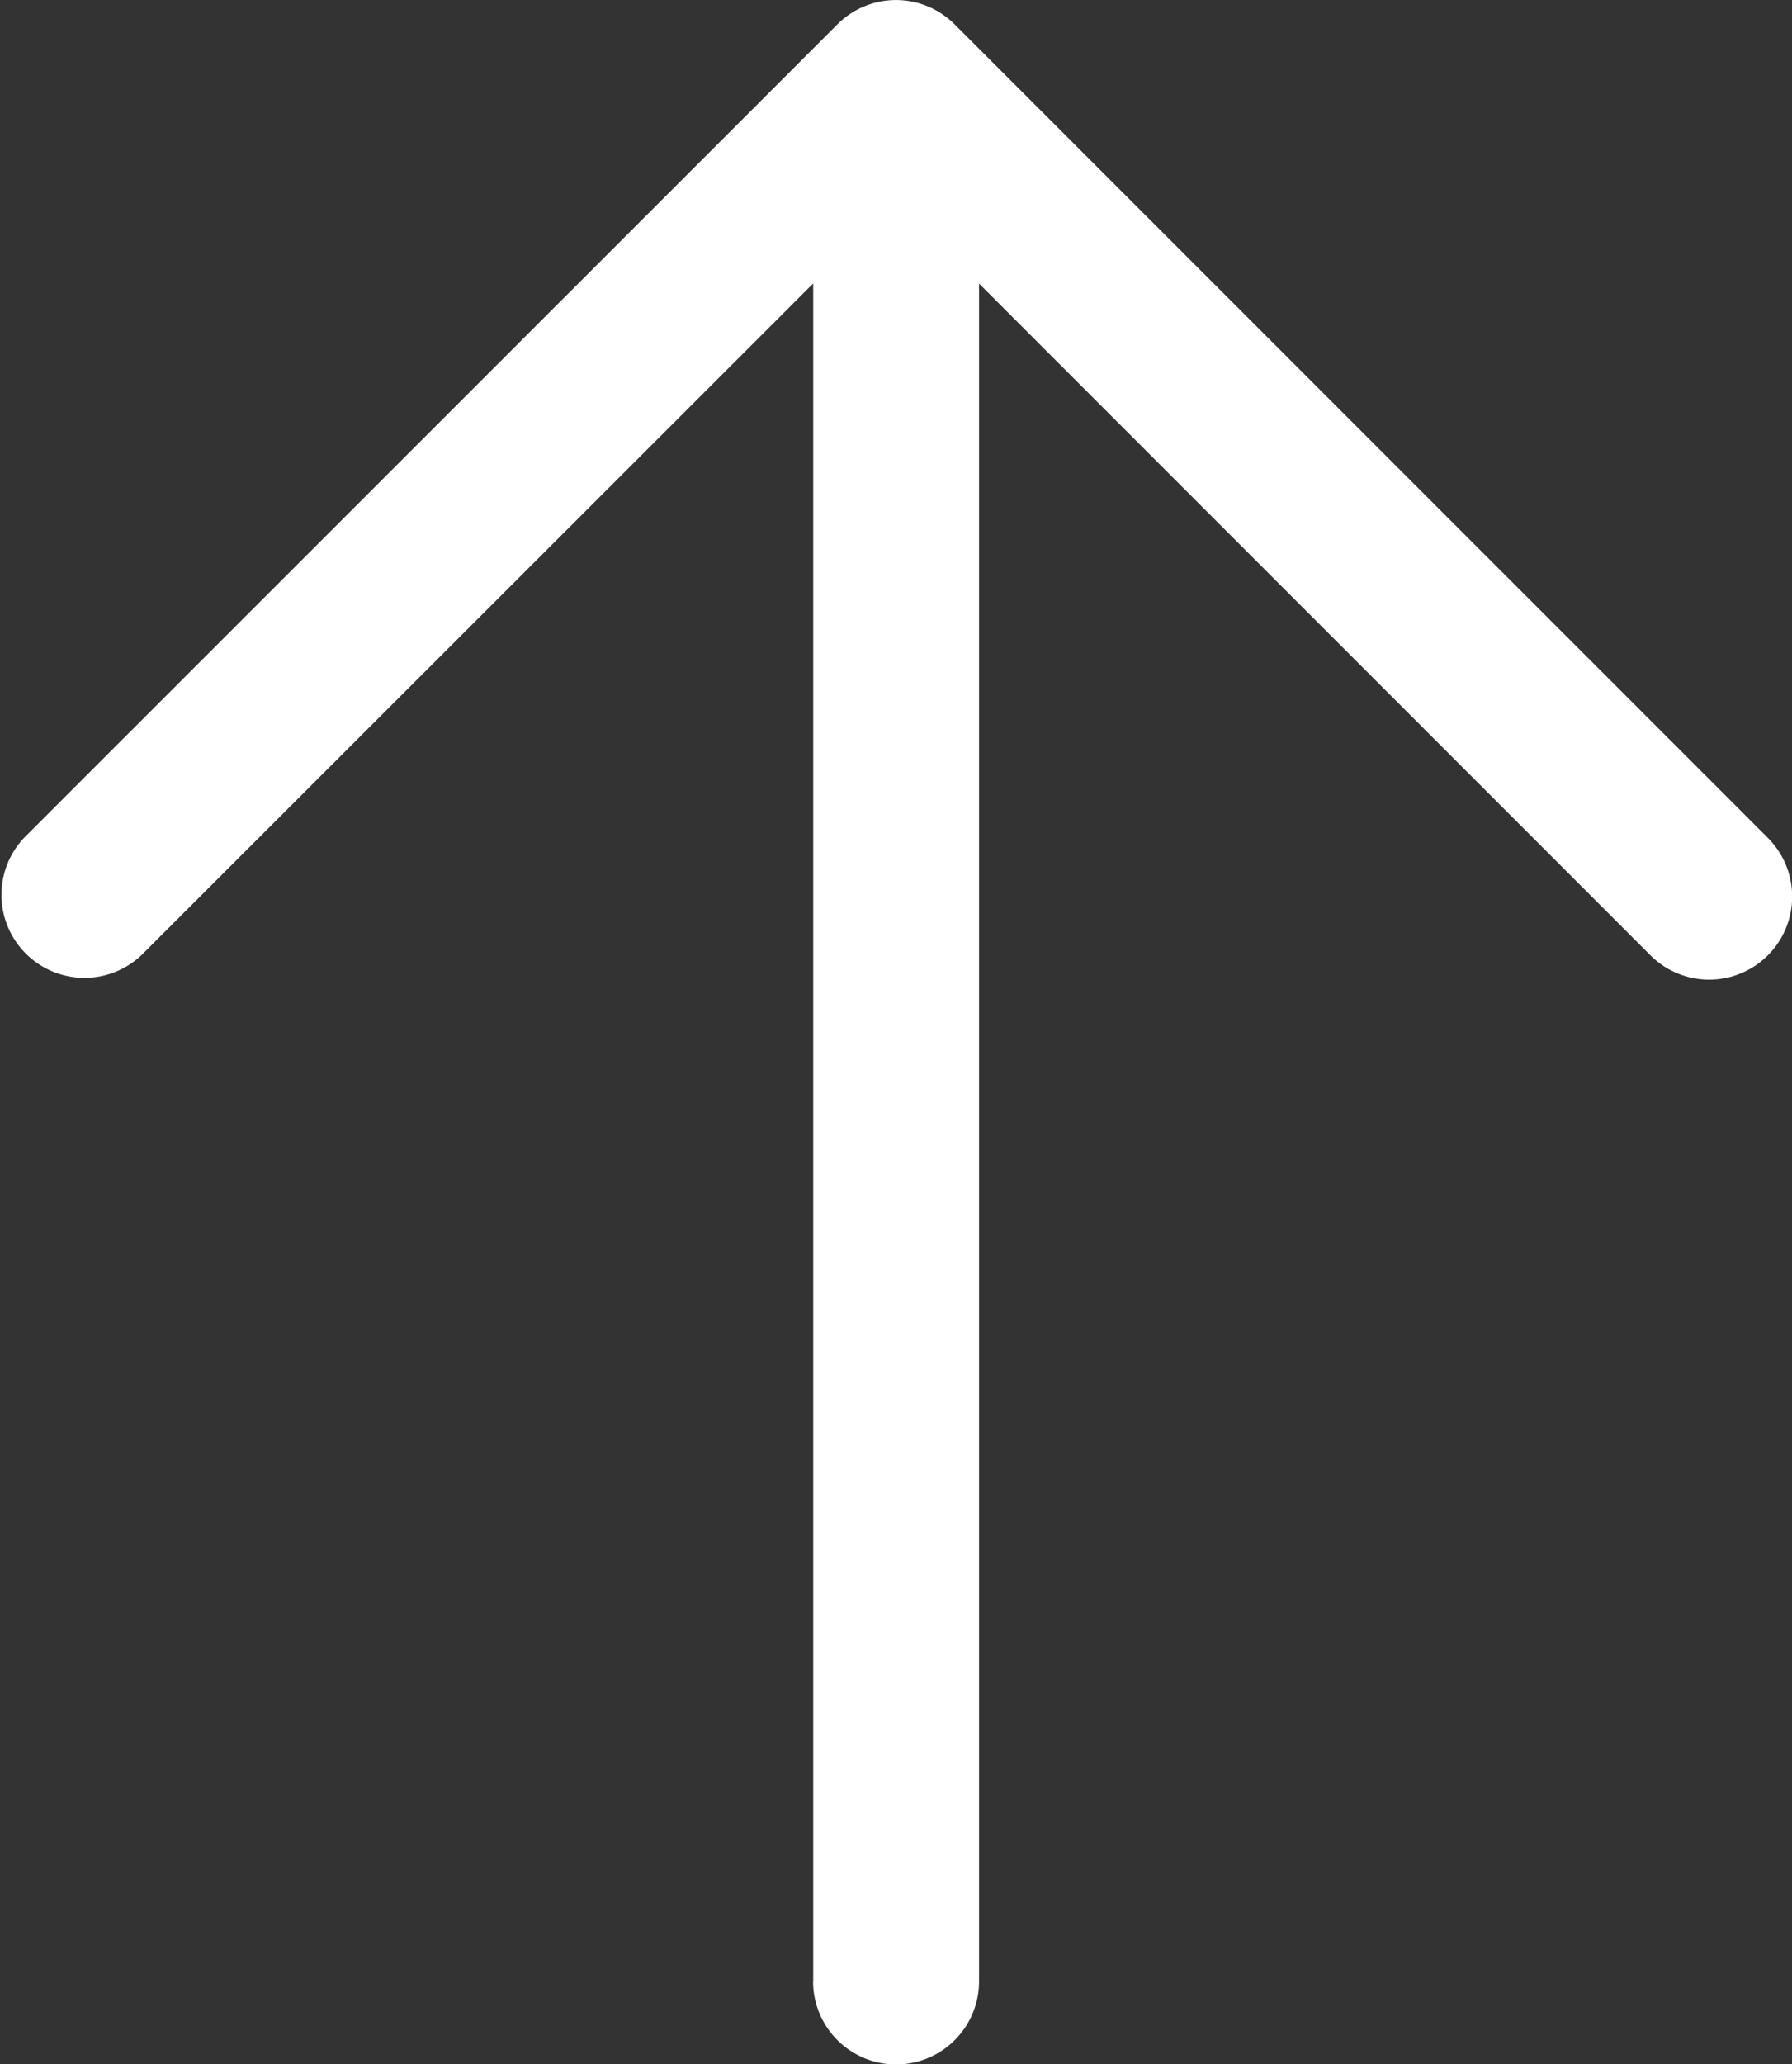 <svg xmlns="http://www.w3.org/2000/svg" width="13.517" height="15.562" viewBox="0 0 13.517 15.562"><rect x="0" y="0" width="13.517" height="15.562" fill="#333333" stroke="none"/><path d="M6.134,14.936V2.137L1.068,7.2a.626.626,0,0,1-.885-.885L6.316.184a.625.625,0,0,1,.885,0l6.134,6.133a.626.626,0,1,1-.886.885L7.385,2.138v12.8a.626.626,0,0,1-1.252,0Z" fill="#fff"/></svg>